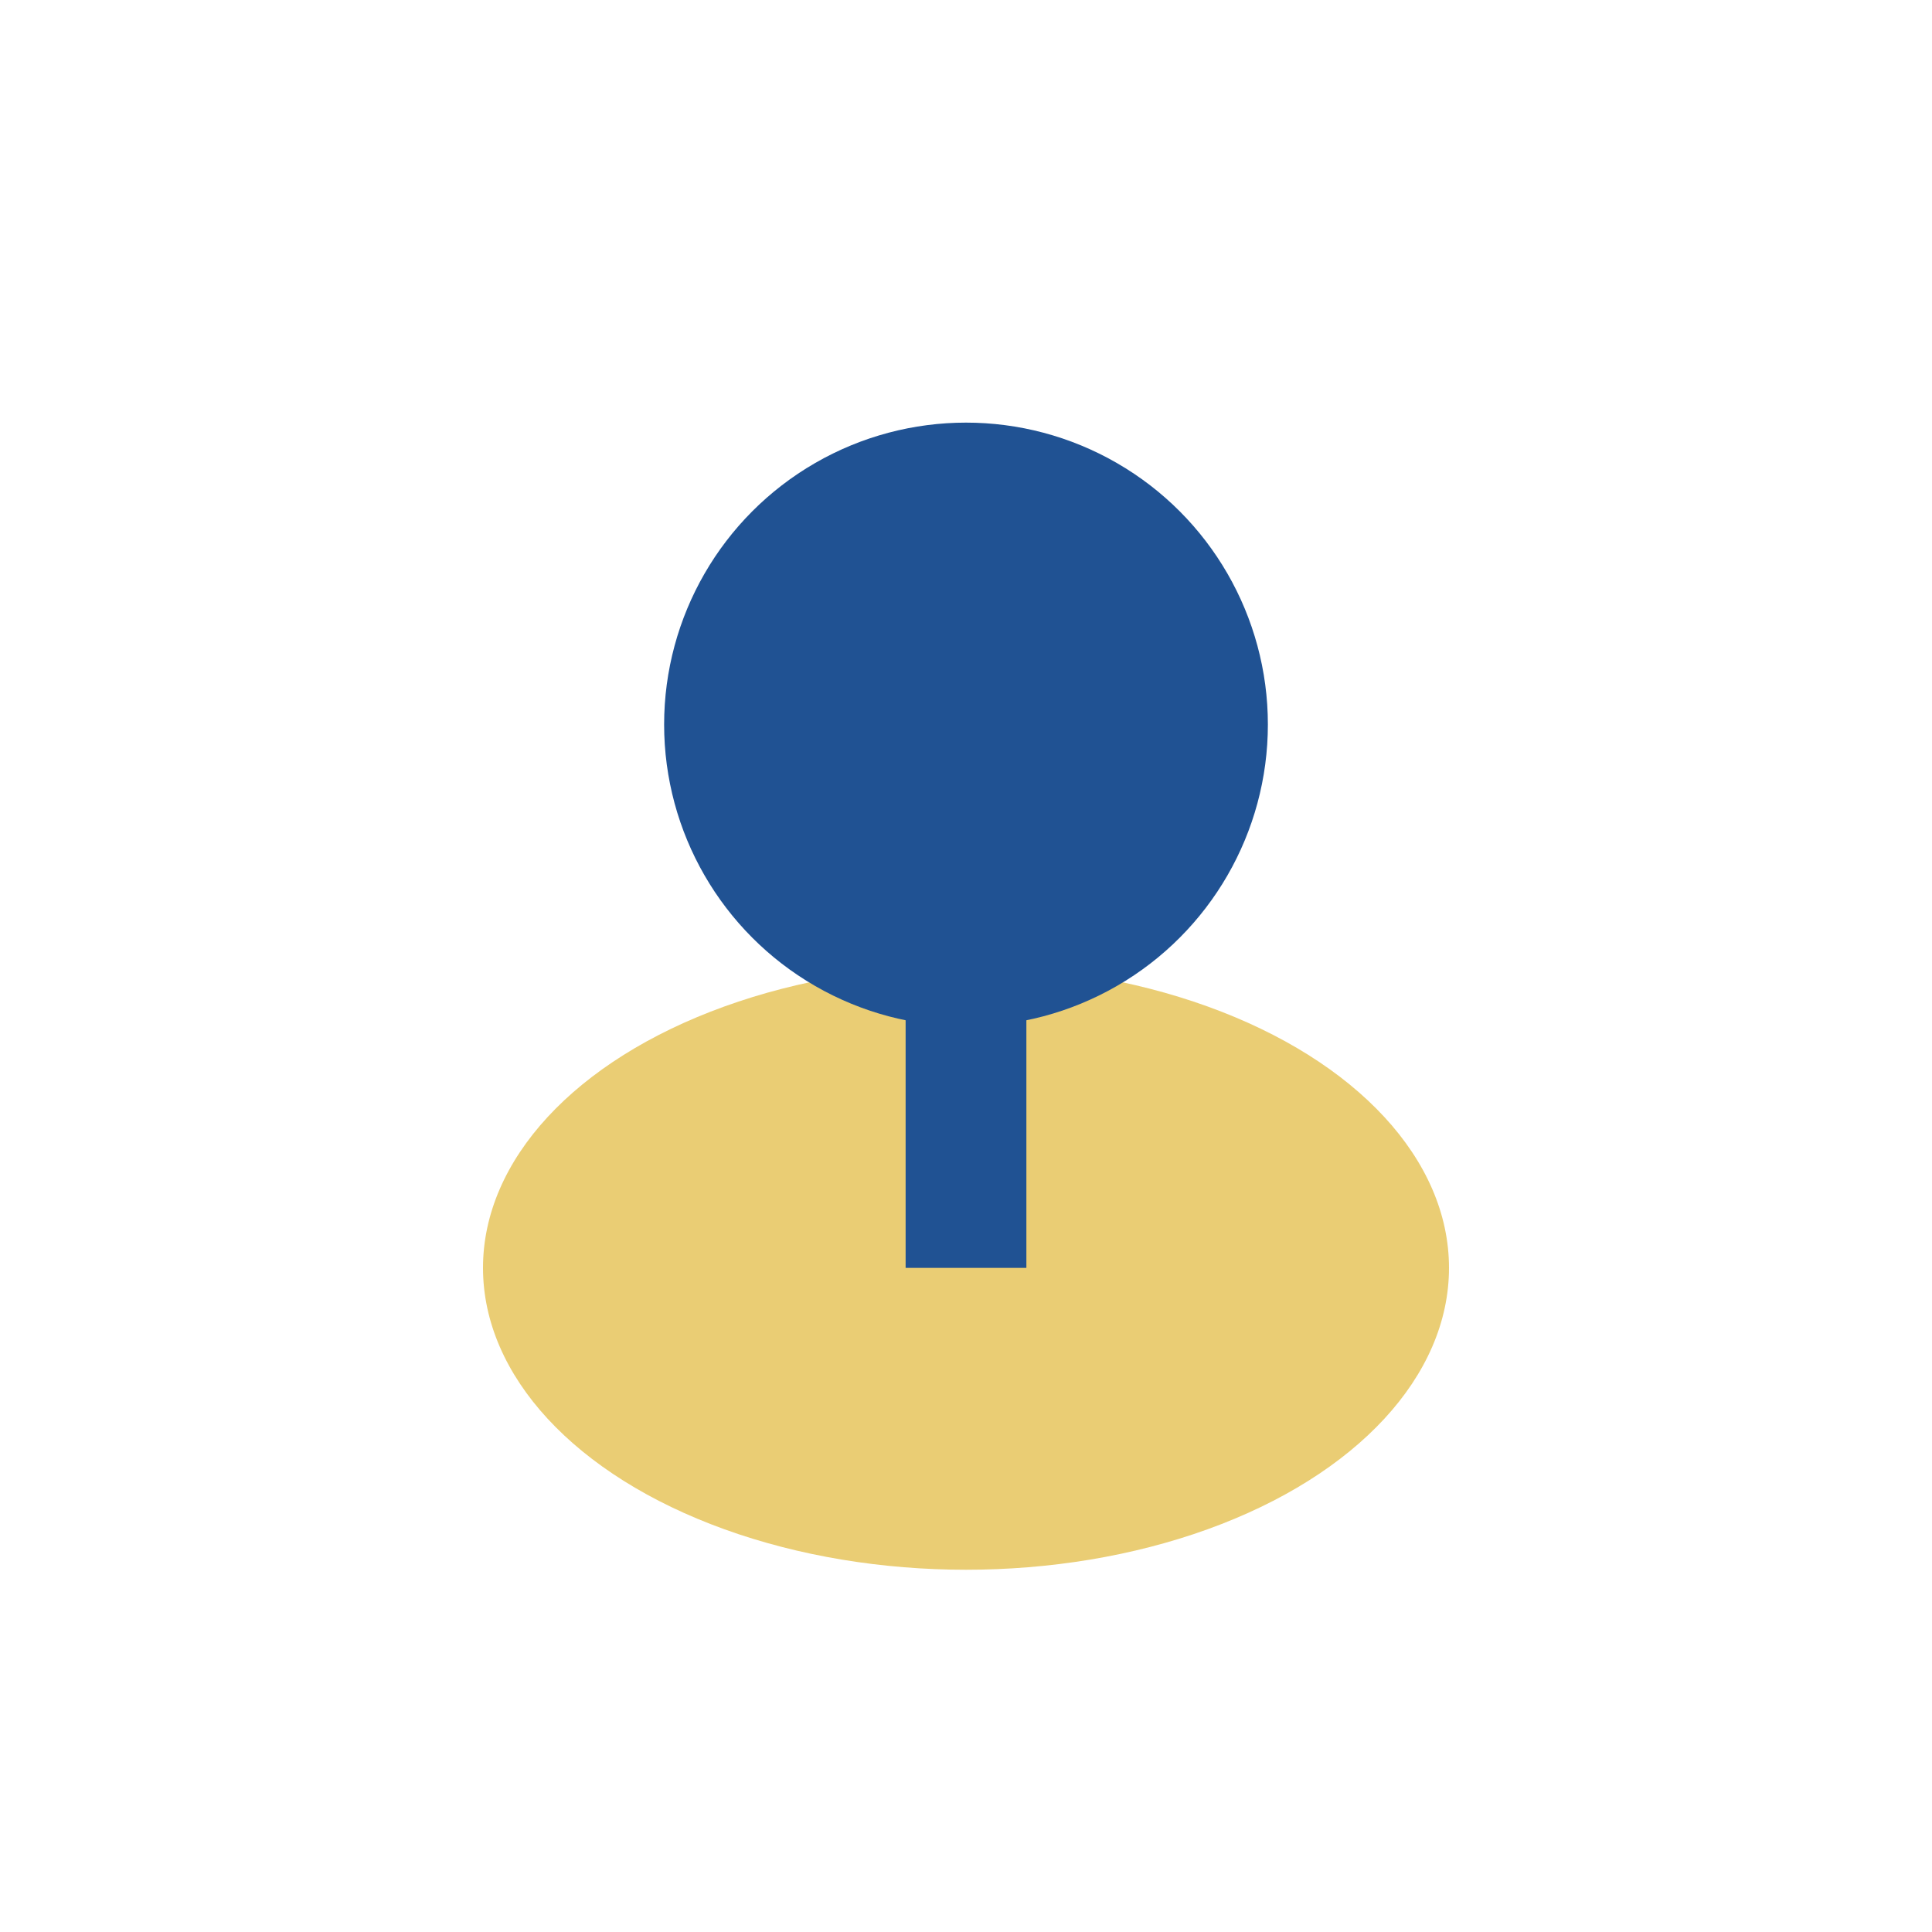 <?xml version="1.0" encoding="UTF-8"?>
<svg xmlns="http://www.w3.org/2000/svg" width="32" height="32" viewBox="0 0 32 32"><ellipse cx="16" cy="21" rx="8" ry="5" fill="#EACD74"/><path d="M16 21V8" stroke="#205293" stroke-width="2"/><circle cx="16" cy="12" r="5" fill="#205293"/></svg>